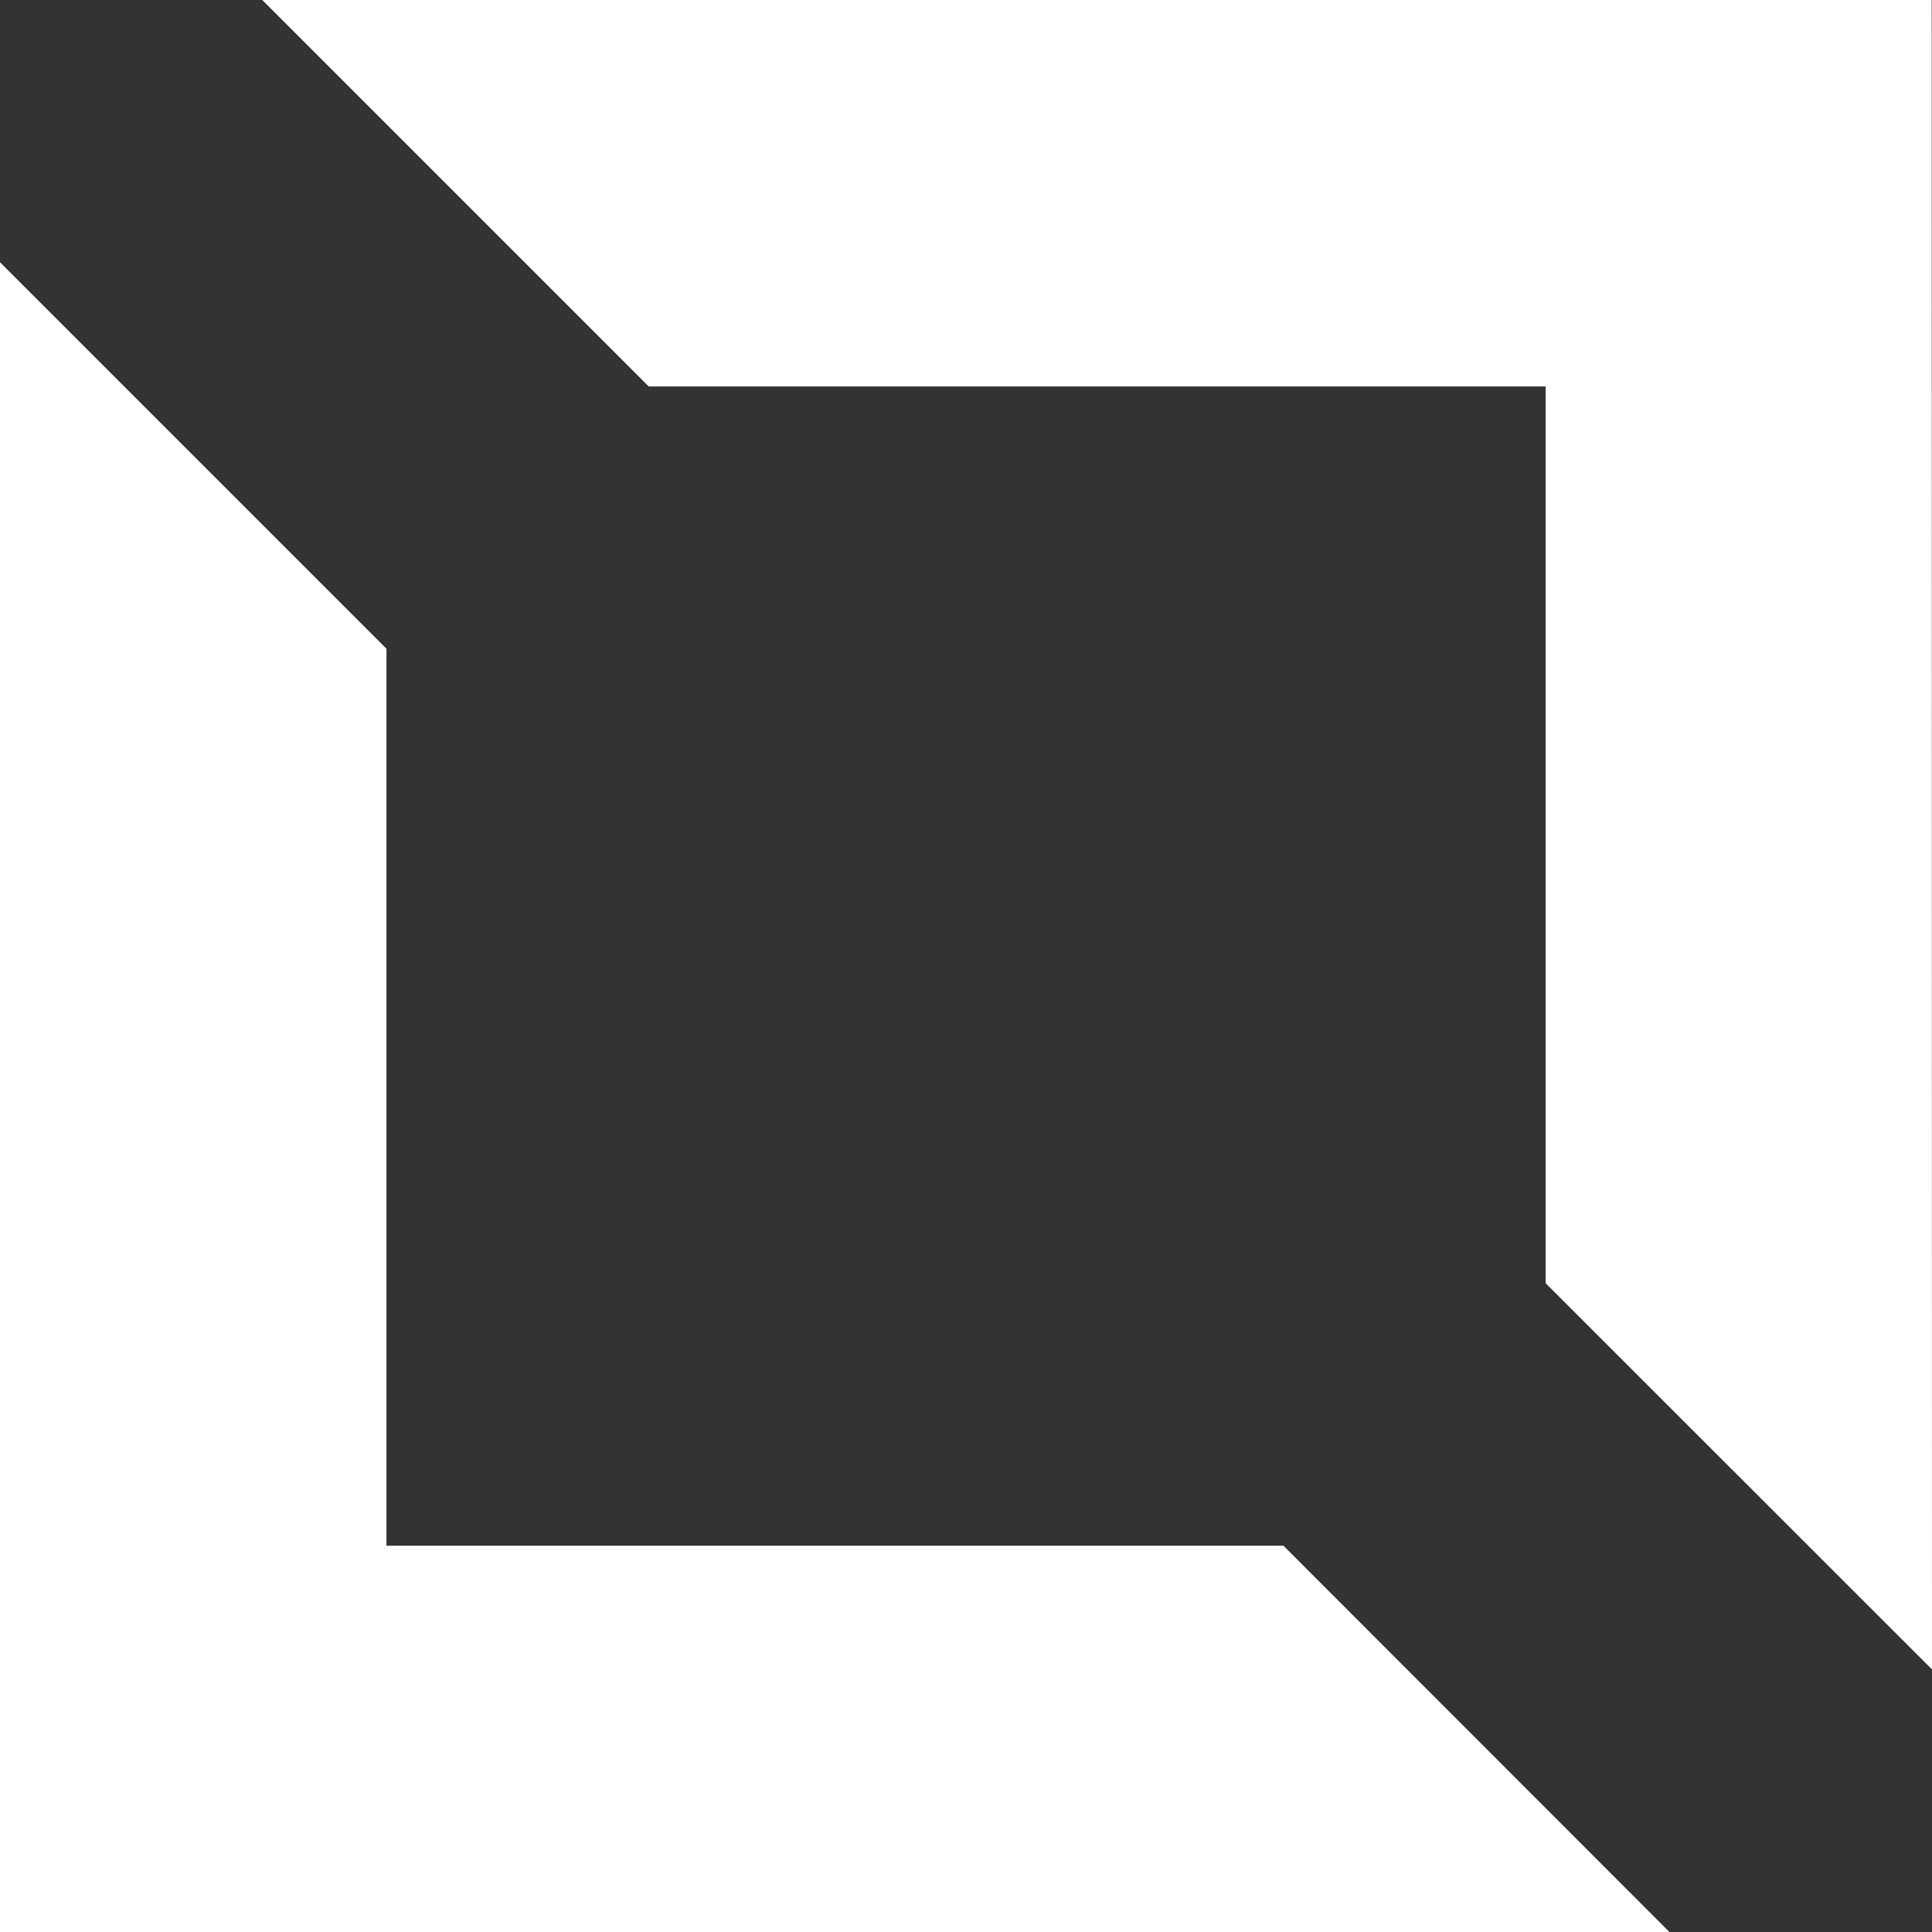 <svg xmlns="http://www.w3.org/2000/svg" width="13.193" height="13.193" viewBox="0 0 13.193 13.193">
	<rect x="0" y="0" width="13.193" height="13.193" fill="#333333" stroke="none"/>
	<path d="M11.4,13.193H0V1.791L2.639,4.43v6.125H8.764L11.4,13.193ZM13.193,11.4h0L10.555,8.763V2.639H4.43L1.791,0h11.4Z" fill="#fff"/>
</svg>